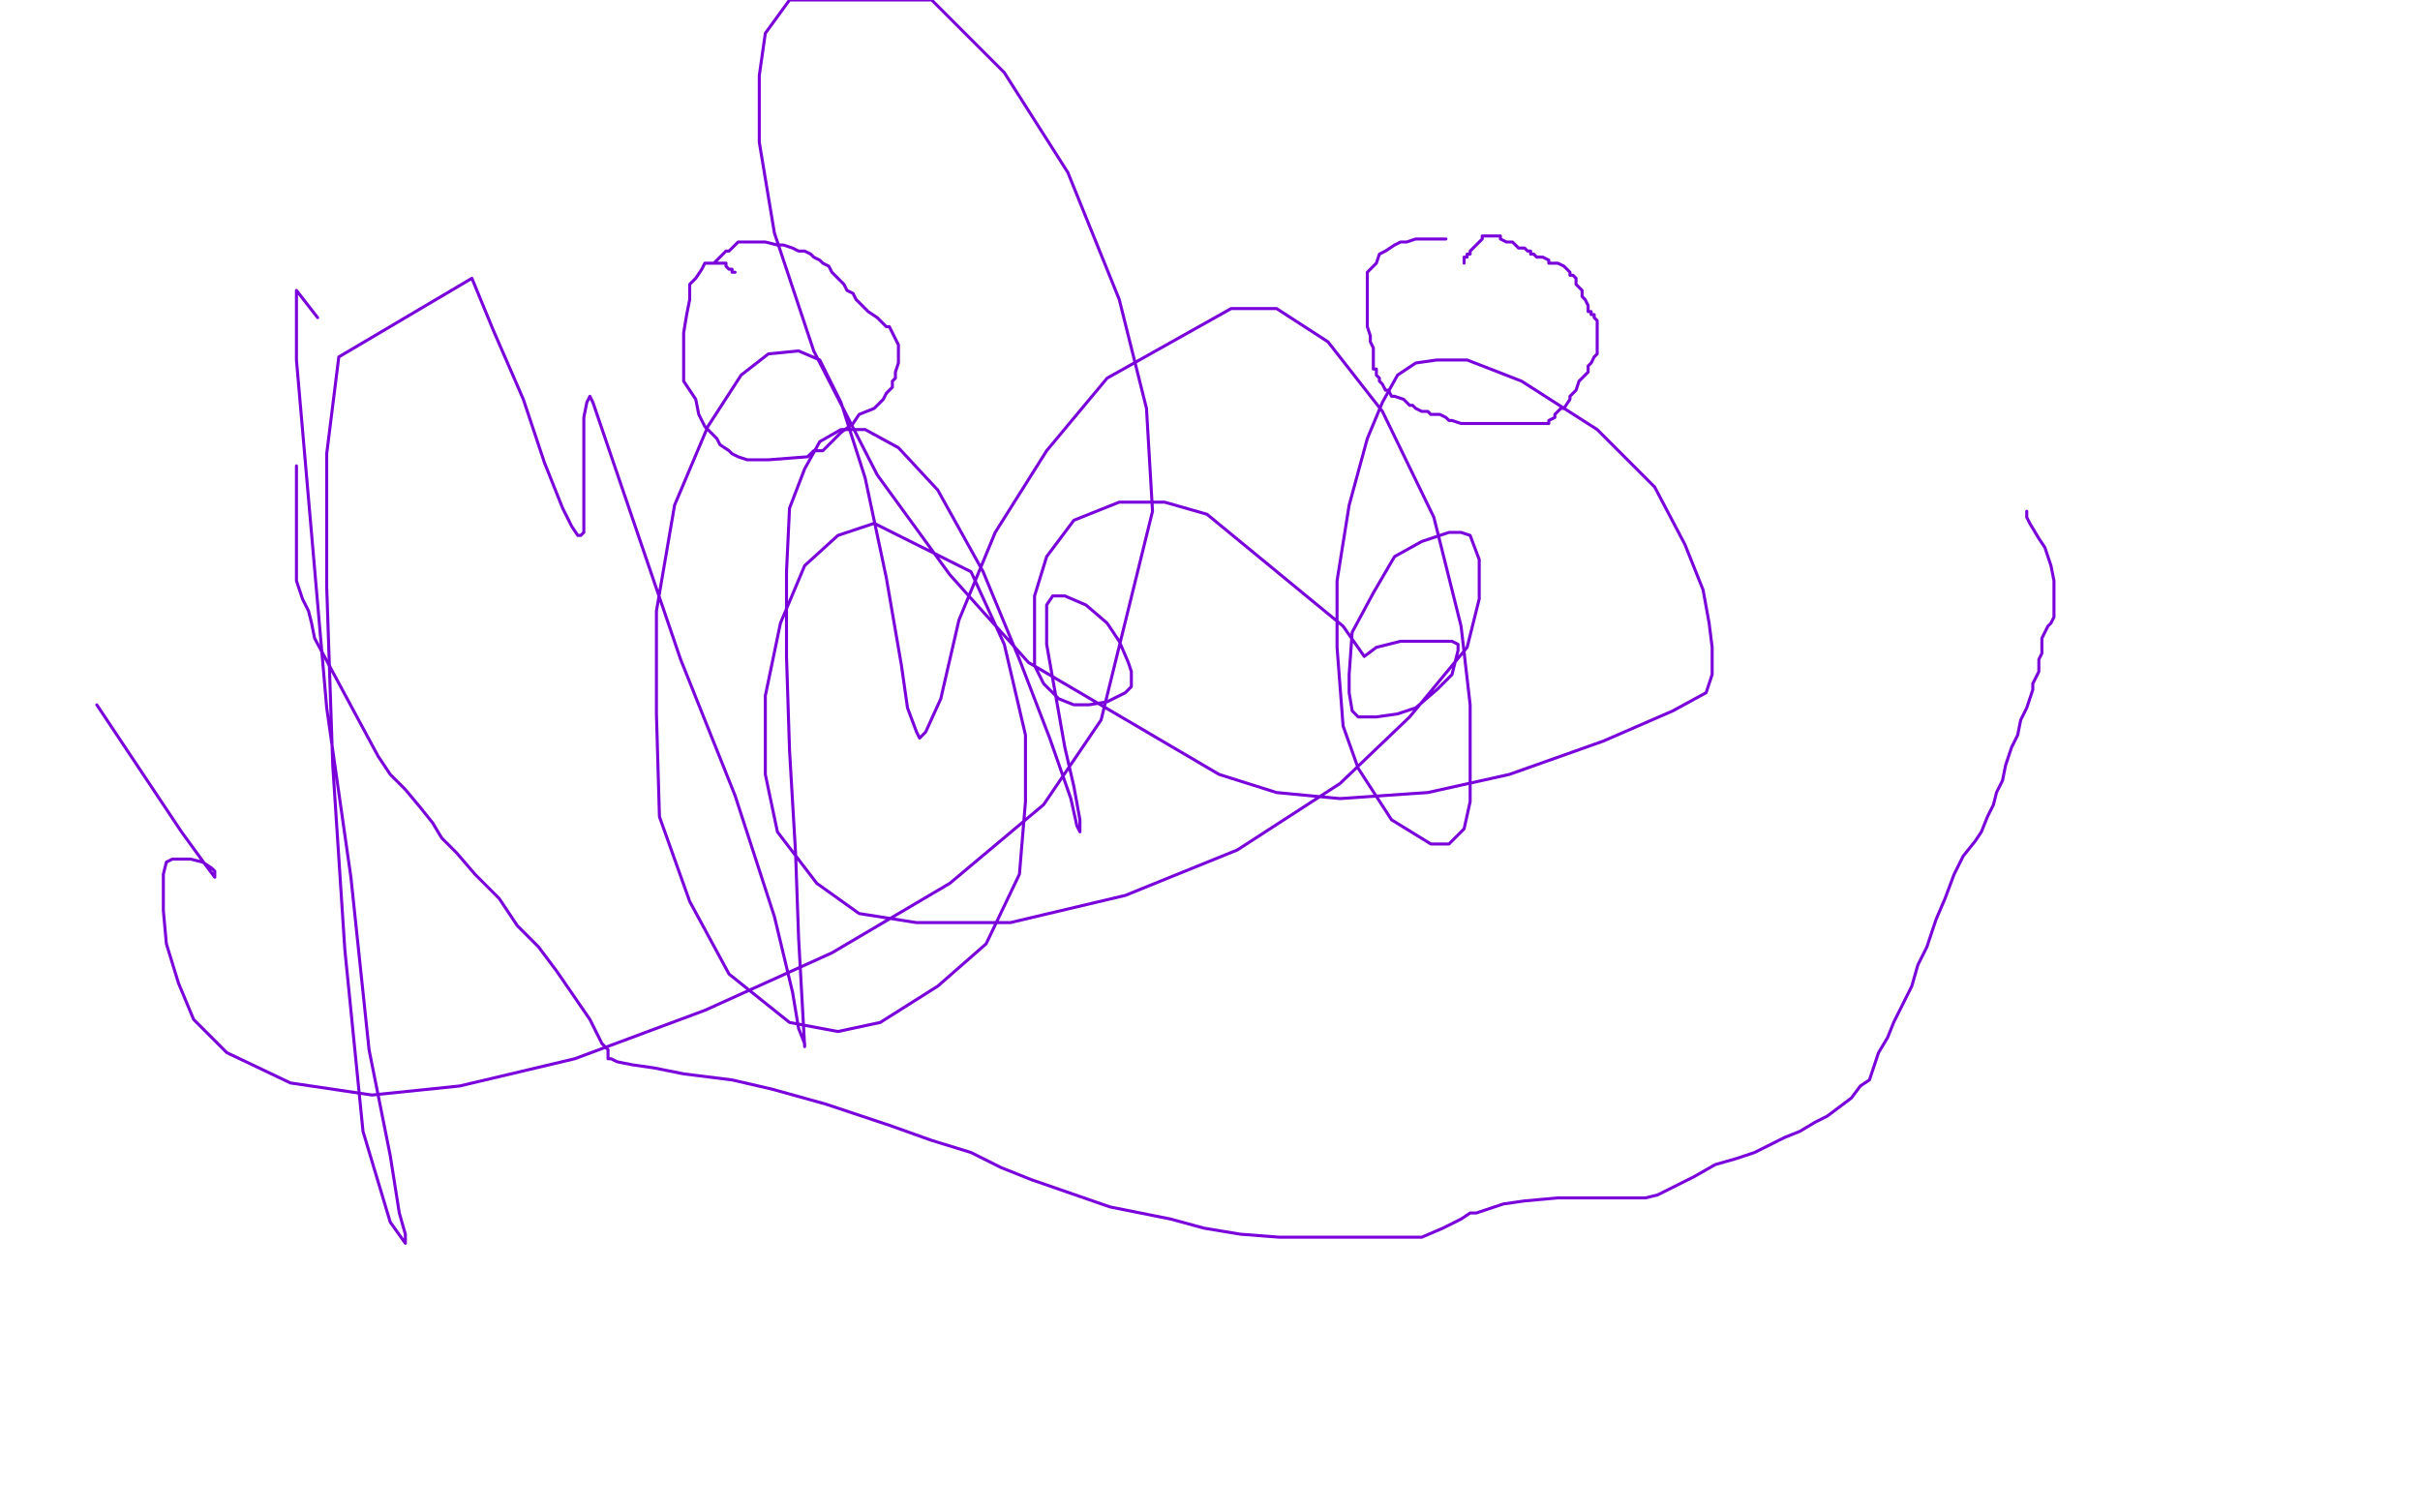 <?xml version="1.0" standalone="no"?>
<!DOCTYPE svg PUBLIC "-//W3C//DTD SVG 1.1//EN"
"http://www.w3.org/Graphics/SVG/1.1/DTD/svg11.dtd">

<svg width="800" height="500" version="1.1" xmlns="http://www.w3.org/2000/svg" xmlns:xlink="http://www.w3.org/1999/xlink" style="stroke-antialiasing: false"><desc>This SVG has been created on https://colorillo.com/</desc><rect x='0' y='0' width='800' height='500' style='fill: rgb(255,255,255); stroke-width:0' /><polyline points="243,90 242,90 242,90 242,89 242,89 241,89 241,89 240,88 240,88 240,87 240,87 239,87 239,87 238,87 238,87 237,87 237,87 233,87 232,89 230,92 228,94 228,99 227,104 226,110 226,116 226,121 226,126 230,132 231,137 233,141 237,145 238,147 241,149 242,150 244,151 247,152 250,152 254,152 267,151 269,149 272,149 275,146 278,143 282,140 284,137 289,135 292,132 293,130 295,128 295,126 296,125 296,123 297,120 297,119 297,118 297,116 297,114 295,110 294,108 293,108 291,106 290,105 287,103 285,101 283,99 282,97 280,96 279,94 277,92 275,90 274,88 272,87 271,86 269,85 268,84 266,83 264,83 262,82 259,81 257,81 253,80 250,80 248,80 247,80 245,80 244,80 243,81 241,83 240,83 238,85 236,87" style="fill: none; stroke: #7a00db; stroke-width: 1; stroke-linejoin: round; stroke-linecap: round; stroke-antialiasing: false; stroke-antialias: 0; opacity: 1.0"/>
<polyline points="478,79 477,79 477,79 476,79 476,79 475,79 475,79 472,79 472,79 470,79 468,79 465,80 463,80 461,81 458,83 456,84 455,87 454,88 452,90 452,91 452,92 452,94 452,96 452,98 452,100 452,101 452,103 452,104 452,106 452,107 452,108 453,111 453,113 454,115 454,117 454,120 454,122 455,122 455,124 456,125 456,126 457,127 458,129 459,129 460,131 461,131 464,132 465,133 466,134 467,134 468,135 470,136 472,136 473,137 474,137 476,137 478,138 479,139 480,139 483,140 487,140 488,140 490,140 492,140 494,140 495,140 497,140 500,140 502,140 503,140 505,140 508,140 509,140 510,140 512,140 512,139 514,138 514,137 516,135 517,135 519,132 519,131 521,129 522,126 523,125 525,123 525,121 526,120 527,118 528,117 528,114 528,113 528,112 528,110 528,109 528,108 528,107 528,106 527,105 527,104 526,104 526,103 525,103 525,101 524,99 523,98 523,96 522,95 521,94 521,93 521,92 520,91 519,91 519,90 518,89 517,88 515,87 514,87 512,87 512,86 510,85 509,85 508,85 507,84 506,84 506,83 505,83 504,82 503,82 502,82 500,80 499,80 498,80 496,79 496,78 494,78 493,78 492,78 491,78 490,78 490,79 489,80 488,81 487,82 486,83 486,84 485,84 485,85 484,85 484,86 484,87" style="fill: none; stroke: #7a00db; stroke-width: 1; stroke-linejoin: round; stroke-linecap: round; stroke-antialiasing: false; stroke-antialias: 0; opacity: 1.0"/>
<polyline points="98,154 98,155 98,155 98,157 98,157 98,159 98,159 98,163 98,163 98,165 98,165 98,167 98,167 98,169 98,169 98,170 98,170 98,172 98,175 98,177 98,180 98,183 98,186 98,189 98,192 99,195 100,198 102,202 103,206 104,211 125,250 129,256 134,261 139,267 143,272 146,277 151,282 157,289 165,297 171,306 178,313 184,321 195,337 197,341 199,345 201,347 201,348 201,350 202,350 204,351 209,352 216,353 226,355 242,357 255,360 273,365 294,372 308,377 321,381 331,386 341,390 367,399 377,401 387,403 398,406 410,408 423,409 435,409 447,409 459,409 470,409 477,406 483,403 486,401 488,401 491,400 497,398 504,397 515,396 527,396 538,396 544,396 548,395 550,394 554,392 556,391 560,389 567,385 574,383 580,381 584,379 590,376 595,374 600,371 604,369 608,366 612,363 615,359 618,357 620,351 621,348 624,343 626,338 632,326 634,319 637,313 640,304 643,297 646,289 649,283 653,278 655,275 657,270 659,266 660,262 662,258 663,253 665,247 667,243 668,238 669,236 670,234 671,231 672,228 672,226 673,224 674,222 674,220 674,218 675,216 675,214 675,211 677,207 678,206 679,204 679,203 679,201 679,198 679,195 679,192 678,187 676,181 674,178 671,173 670,171 670,170 670,169" style="fill: none; stroke: #7a00db; stroke-width: 1; stroke-linejoin: round; stroke-linecap: round; stroke-antialiasing: false; stroke-antialias: 0; opacity: 1.0"/>
<polyline points="105,105 98,96 98,96 98,103 98,103 98,119 98,119 108,234 108,234 116,290 116,290 122,347 129,382 132,401 134,408 134,410 134,411 129,404 120,374 114,314 110,253 108,194 108,150 112,118 156,92 163,109 173,132 180,153 186,168 189,174 191,177 192,177 193,176 193,168 193,158 193,147 193,138 194,133 195,131 196,133 225,218 243,263 256,303 262,328 264,340 266,345 266,346 264,310 263,282 261,248 260,217 260,189 261,168 266,155 271,146 278,142 286,142 297,148 310,162 325,189 337,218 347,244 354,264 356,273 357,275 357,271 355,260 352,247 346,213 346,205 346,200 348,197 352,197 359,200 366,206 370,212 373,219 374,222 374,227 372,229 366,232 360,233 355,233 350,231 345,226 342,220 342,209 342,197 346,184 355,172 370,166 385,166 399,170 444,207 451,217 455,214 463,212 472,212 477,212 480,212 482,213 482,215 480,223 475,228 468,234 462,236 455,237 449,237 447,235 446,229 446,223 447,209 454,196 461,184 470,179 479,176 483,176 486,177 489,185 489,198 485,214 466,237 443,259 409,281 372,296 334,305 303,305 284,302 270,292 257,275 253,256 253,230 258,206 266,187 277,177 289,173 321,189 332,213 339,243 339,265 337,289 326,312 310,326 291,338 277,341 261,338 241,322 228,298 218,270 217,236 217,202 223,167 234,141 245,124 254,117 264,116 271,119 278,133 286,158 293,191 298,220 300,234 303,242 304,244 306,242 311,231 317,205 329,176 346,149 366,125 407,102 422,102 439,113 457,136 474,171 483,207 486,233 486,250 486,265 484,274 479,279 473,279 460,271 449,254 444,240 442,214 442,192 446,167 452,145 457,133 462,124 468,120 475,119 485,119 503,126 528,142 547,161 557,180 563,195 565,206 566,214 566,223 564,229 553,235 530,245 499,256 472,262 443,264 422,262 403,256 340,219 314,190 290,157 269,116 256,77 251,47 251,25 253,11 261,0 308,0 332,24 353,57 370,99 379,135 381,169 364,238 345,266 314,292 275,315 233,334 190,350 152,359 123,362 96,358 75,348 64,337 59,325 55,312 54,301 54,294 54,289 55,285 57,284 60,284 63,284 67,285 70,287 71,288 71,289 71,290 68,286 60,275 32,233" style="fill: none; stroke: #7a00db; stroke-width: 1; stroke-linejoin: round; stroke-linecap: round; stroke-antialiasing: false; stroke-antialias: 0; opacity: 1.0"/>
</svg>
